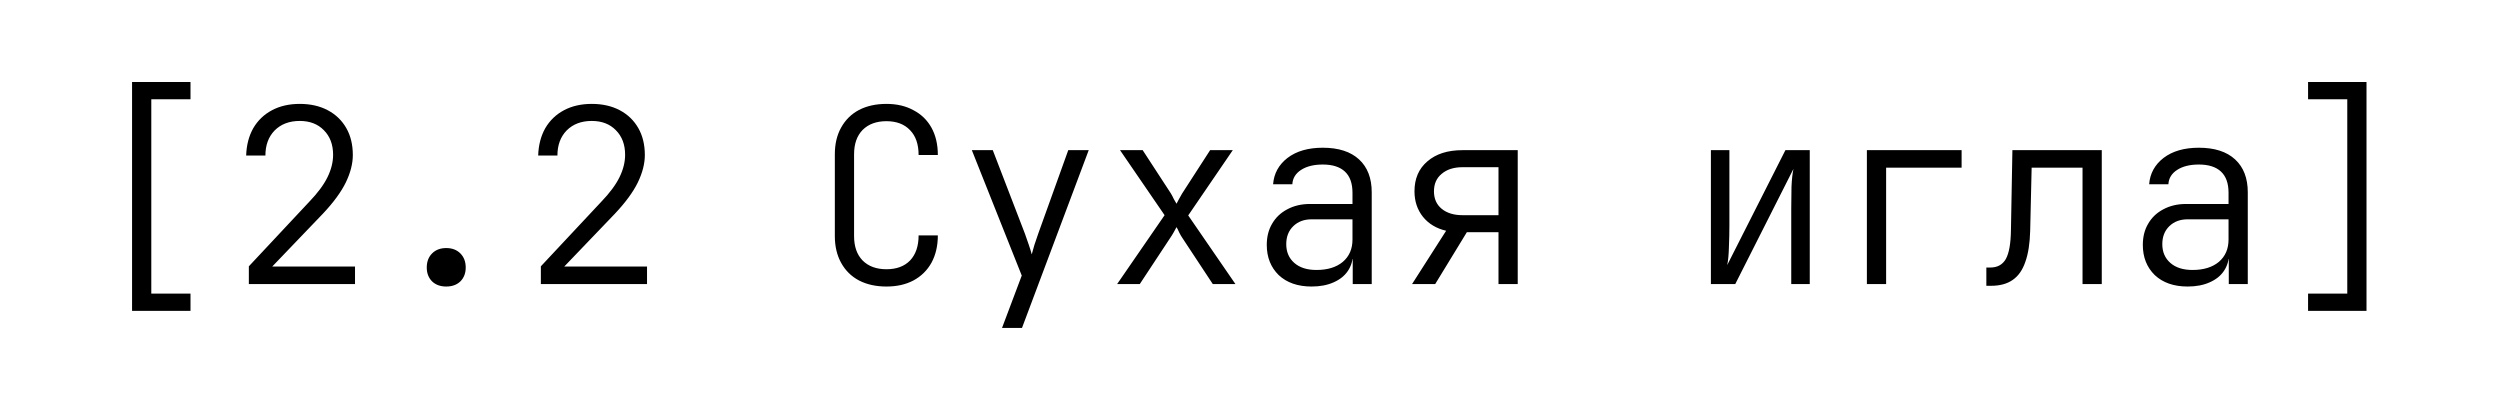 <?xml version="1.0" encoding="UTF-8"?> <svg xmlns="http://www.w3.org/2000/svg" width="154" height="25" viewBox="0 0 154 25" fill="none"><rect width="154" height="25" fill="white"></rect><path d="M8.135 19.15V5.05H11.735V6.115H9.32V18.085H11.735V19.15H8.135ZM15.329 17.5V16.405L19.049 12.43C19.569 11.89 19.944 11.385 20.174 10.915C20.404 10.445 20.519 9.985 20.519 9.535C20.519 8.905 20.329 8.4 19.949 8.02C19.579 7.64 19.084 7.45 18.464 7.45C17.824 7.45 17.309 7.645 16.919 8.035C16.539 8.425 16.349 8.94 16.349 9.58H15.164C15.184 8.94 15.329 8.38 15.599 7.9C15.879 7.42 16.264 7.05 16.754 6.79C17.244 6.53 17.814 6.4 18.464 6.4C19.124 6.4 19.699 6.53 20.189 6.79C20.679 7.05 21.059 7.415 21.329 7.885C21.599 8.355 21.734 8.91 21.734 9.55C21.734 10.08 21.589 10.645 21.299 11.245C21.009 11.835 20.539 12.475 19.889 13.165L16.769 16.42H21.869V17.5H15.329ZM27.488 17.65C27.128 17.65 26.838 17.545 26.618 17.335C26.398 17.115 26.288 16.83 26.288 16.48C26.288 16.12 26.398 15.83 26.618 15.61C26.838 15.39 27.128 15.28 27.488 15.28C27.848 15.28 28.138 15.39 28.358 15.61C28.578 15.83 28.688 16.12 28.688 16.48C28.688 16.83 28.578 17.115 28.358 17.335C28.138 17.545 27.848 17.65 27.488 17.65ZM33.317 17.5V16.405L37.037 12.43C37.557 11.89 37.932 11.385 38.162 10.915C38.392 10.445 38.507 9.985 38.507 9.535C38.507 8.905 38.317 8.4 37.937 8.02C37.567 7.64 37.072 7.45 36.452 7.45C35.812 7.45 35.297 7.645 34.907 8.035C34.527 8.425 34.337 8.94 34.337 9.58H33.152C33.172 8.94 33.317 8.38 33.587 7.9C33.867 7.42 34.252 7.05 34.742 6.79C35.232 6.53 35.802 6.4 36.452 6.4C37.112 6.4 37.687 6.53 38.177 6.79C38.667 7.05 39.047 7.415 39.317 7.885C39.587 8.355 39.722 8.91 39.722 9.55C39.722 10.08 39.577 10.645 39.287 11.245C38.997 11.835 38.527 12.475 37.877 13.165L34.757 16.42H39.857V17.5H33.317ZM54.606 17.65C53.956 17.65 53.391 17.525 52.911 17.275C52.441 17.025 52.076 16.665 51.816 16.195C51.556 15.725 51.426 15.175 51.426 14.545V9.505C51.426 8.865 51.556 8.315 51.816 7.855C52.076 7.385 52.441 7.025 52.911 6.775C53.391 6.525 53.956 6.4 54.606 6.4C55.246 6.4 55.801 6.53 56.271 6.79C56.751 7.04 57.121 7.4 57.381 7.87C57.641 8.34 57.771 8.9 57.771 9.55H56.586C56.586 8.89 56.411 8.38 56.061 8.02C55.711 7.65 55.226 7.465 54.606 7.465C53.986 7.465 53.496 7.645 53.136 8.005C52.786 8.365 52.611 8.865 52.611 9.505V14.545C52.611 15.185 52.786 15.685 53.136 16.045C53.496 16.405 53.986 16.585 54.606 16.585C55.226 16.585 55.711 16.405 56.061 16.045C56.411 15.675 56.586 15.16 56.586 14.5H57.771C57.771 15.14 57.641 15.7 57.381 16.18C57.121 16.65 56.751 17.015 56.271 17.275C55.801 17.525 55.246 17.65 54.606 17.65ZM61.725 20.2L62.94 16.975L59.865 9.25H61.155L63.135 14.395C63.215 14.615 63.295 14.845 63.375 15.085C63.455 15.315 63.515 15.51 63.555 15.67C63.595 15.51 63.65 15.315 63.72 15.085C63.8 14.845 63.88 14.61 63.96 14.38L65.805 9.25H67.065L62.955 20.2H61.725ZM68.814 17.5L71.739 13.255L68.994 9.25H70.389L72.129 11.92C72.189 12.02 72.249 12.135 72.309 12.265C72.379 12.385 72.434 12.48 72.474 12.55C72.514 12.48 72.564 12.385 72.624 12.265C72.694 12.135 72.759 12.02 72.819 11.92L74.544 9.25H75.939L73.194 13.27L76.104 17.5H74.709L72.849 14.68C72.779 14.58 72.709 14.46 72.639 14.32C72.579 14.18 72.524 14.07 72.474 13.99C72.434 14.07 72.374 14.18 72.294 14.32C72.214 14.46 72.139 14.58 72.069 14.68L70.209 17.5H68.814ZM80.793 17.65C79.943 17.65 79.268 17.415 78.768 16.945C78.278 16.465 78.033 15.845 78.033 15.085C78.033 14.585 78.143 14.15 78.363 13.78C78.583 13.4 78.893 13.105 79.293 12.895C79.703 12.675 80.168 12.565 80.688 12.565H83.313V11.875C83.313 11.295 83.158 10.86 82.848 10.57C82.538 10.28 82.083 10.135 81.483 10.135C80.933 10.135 80.488 10.245 80.148 10.465C79.808 10.685 79.628 10.98 79.608 11.35H78.423C78.473 10.69 78.768 10.15 79.308 9.73C79.858 9.31 80.583 9.1 81.483 9.1C82.453 9.1 83.198 9.34 83.718 9.82C84.238 10.3 84.498 10.975 84.498 11.845V17.5H83.328V15.955H83.118L83.343 15.61C83.343 16.02 83.238 16.38 83.028 16.69C82.828 16.99 82.533 17.225 82.143 17.395C81.763 17.565 81.313 17.65 80.793 17.65ZM81.093 16.63C81.773 16.63 82.313 16.465 82.713 16.135C83.113 15.795 83.313 15.335 83.313 14.755V13.51H80.793C80.333 13.51 79.958 13.65 79.668 13.93C79.378 14.21 79.233 14.58 79.233 15.04C79.233 15.52 79.398 15.905 79.728 16.195C80.058 16.485 80.513 16.63 81.093 16.63ZM86.982 17.5L89.082 14.215C88.482 14.075 88.007 13.79 87.657 13.36C87.307 12.92 87.132 12.395 87.132 11.785C87.132 11.005 87.397 10.39 87.927 9.94C88.457 9.48 89.177 9.25 90.087 9.25H93.492V17.5H92.307V14.305H90.357L88.407 17.5H86.982ZM90.087 13.255H92.307V10.3H90.087C89.557 10.3 89.132 10.435 88.812 10.705C88.492 10.965 88.332 11.325 88.332 11.785C88.332 12.245 88.492 12.605 88.812 12.865C89.132 13.125 89.557 13.255 90.087 13.255ZM105.391 17.5V9.25H106.531V13.9C106.531 14.32 106.521 14.76 106.501 15.22C106.491 15.67 106.456 16.04 106.396 16.33L109.981 9.25H111.481V17.5H110.341V12.835C110.341 12.405 110.346 11.965 110.356 11.515C110.376 11.055 110.416 10.685 110.476 10.405L106.891 17.5H105.391ZM115 17.5V9.25H120.835V10.33H116.185V17.5H115ZM122.359 17.605V16.48H122.599C123.039 16.48 123.359 16.305 123.559 15.955C123.759 15.595 123.864 15 123.874 14.17L123.964 9.25H129.469V17.5H128.284V10.33H125.149L125.059 14.215C125.039 14.995 124.939 15.635 124.759 16.135C124.589 16.635 124.329 17.005 123.979 17.245C123.639 17.485 123.194 17.605 122.644 17.605H122.359ZM134.758 17.65C133.908 17.65 133.233 17.415 132.733 16.945C132.243 16.465 131.998 15.845 131.998 15.085C131.998 14.585 132.108 14.15 132.328 13.78C132.548 13.4 132.858 13.105 133.258 12.895C133.668 12.675 134.133 12.565 134.653 12.565H137.278V11.875C137.278 11.295 137.123 10.86 136.813 10.57C136.503 10.28 136.048 10.135 135.448 10.135C134.898 10.135 134.453 10.245 134.113 10.465C133.773 10.685 133.593 10.98 133.573 11.35H132.388C132.438 10.69 132.733 10.15 133.273 9.73C133.823 9.31 134.548 9.1 135.448 9.1C136.418 9.1 137.163 9.34 137.683 9.82C138.203 10.3 138.463 10.975 138.463 11.845V17.5H137.293V15.955H137.083L137.308 15.61C137.308 16.02 137.203 16.38 136.993 16.69C136.793 16.99 136.498 17.225 136.108 17.395C135.728 17.565 135.278 17.65 134.758 17.65ZM135.058 16.63C135.738 16.63 136.278 16.465 136.678 16.135C137.078 15.795 137.278 15.335 137.278 14.755V13.51H134.758C134.298 13.51 133.923 13.65 133.633 13.93C133.343 14.21 133.198 14.58 133.198 15.04C133.198 15.52 133.363 15.905 133.693 16.195C134.023 16.485 134.478 16.63 135.058 16.63ZM142.177 19.15V18.085H144.592V6.115H142.177V5.05H145.777V19.15H142.177Z" fill="black"></path></svg> 